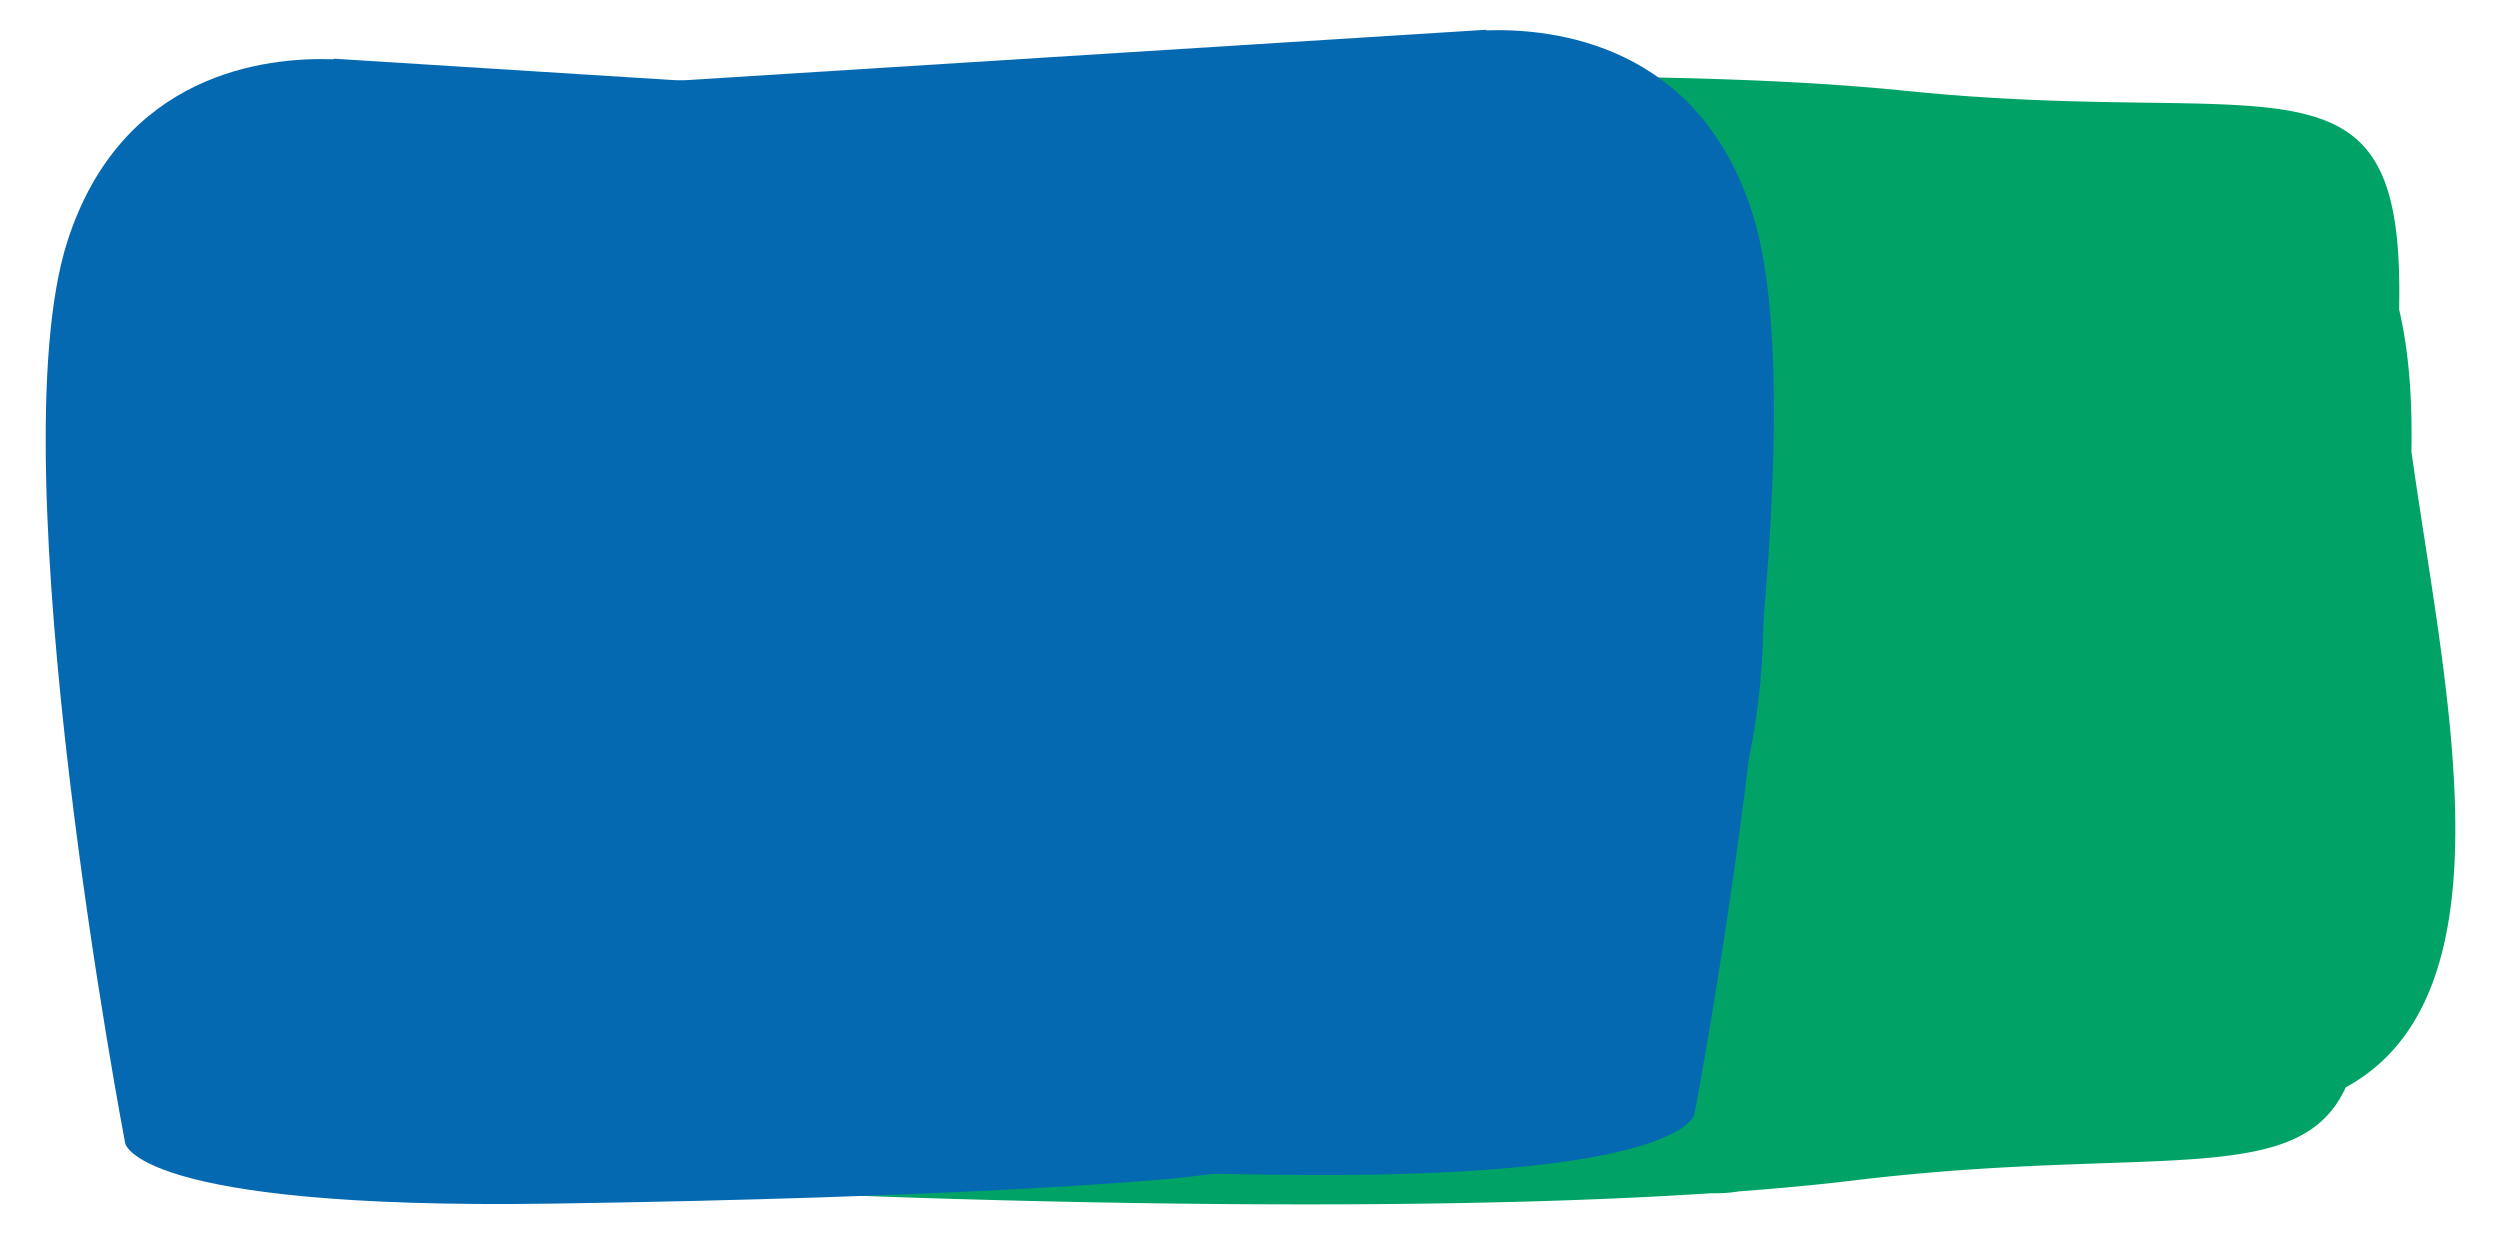 <?xml version="1.0" encoding="UTF-8"?> <svg xmlns="http://www.w3.org/2000/svg" id="Слой_1" data-name="Слой 1" viewBox="0 0 1343 664"><defs><style>.cls-1{fill:#00a265;}.cls-2{fill:#0469b1;}</style></defs><path class="cls-1" d="M1295.41,242.45c.51-27.29-1.2-53.11-6.56-76,0-1.1,0-2.2,0-3.28,2.34-143.27-65.75-94-265.06-114.38-115.88-11.85-288.6-7.85-412.89-2.42C509.75,40.14,420.78,41,420.78,41c-80.13,5.17-99.41,79.28-97.24,161q.1,7.59.64,15.29c.62,10.88,1.57,21.83,2.76,32.71-3,2.64-4.64,5.12-4.8,7.41C319.19,302.17,152.25,618.19,407,640.12c0,0,299.87,14.86,512,.9A82.45,82.45,0,0,0,934.19,640c21.75-1.61,42.42-3.55,61.59-5.86,160.08-19.35,239.12,5.37,264.32-50C1352.66,533.71,1312.79,367.8,1295.41,242.45Z"></path><path class="cls-2" d="M943.76,269.59C921.9,80.94,784.68,69.66,784.68,69.66L179.33,31.53l-.12.31c-36.56-1.28-113.94,7.32-143,97.79C-2.4,249.89,67.22,614,67.22,614s4.35,35.86,228.46,32.6S621.5,633.81,621.5,633.81l.06,0,.08.11c98.52-8.89,171-34.84,222.25-73.42l.63-.2-.17-.14C932.65,493.37,957.58,389,943.76,269.59Z"></path><path class="cls-2" d="M33.71,254.06C55.56,65.41,192.79,54.13,192.79,54.13L798.13,16l.13.31c36.55-1.28,113.93,7.32,143,97.79,38.62,120.26-31,484.33-31,484.33s-4.35,35.86-228.46,32.6S356,618.28,356,618.28l-.06,0-.08.11c-98.51-8.89-171-34.84-222.25-73.42l-.63-.2.17-.14C44.82,477.84,19.88,373.42,33.71,254.06Z"></path></svg> 